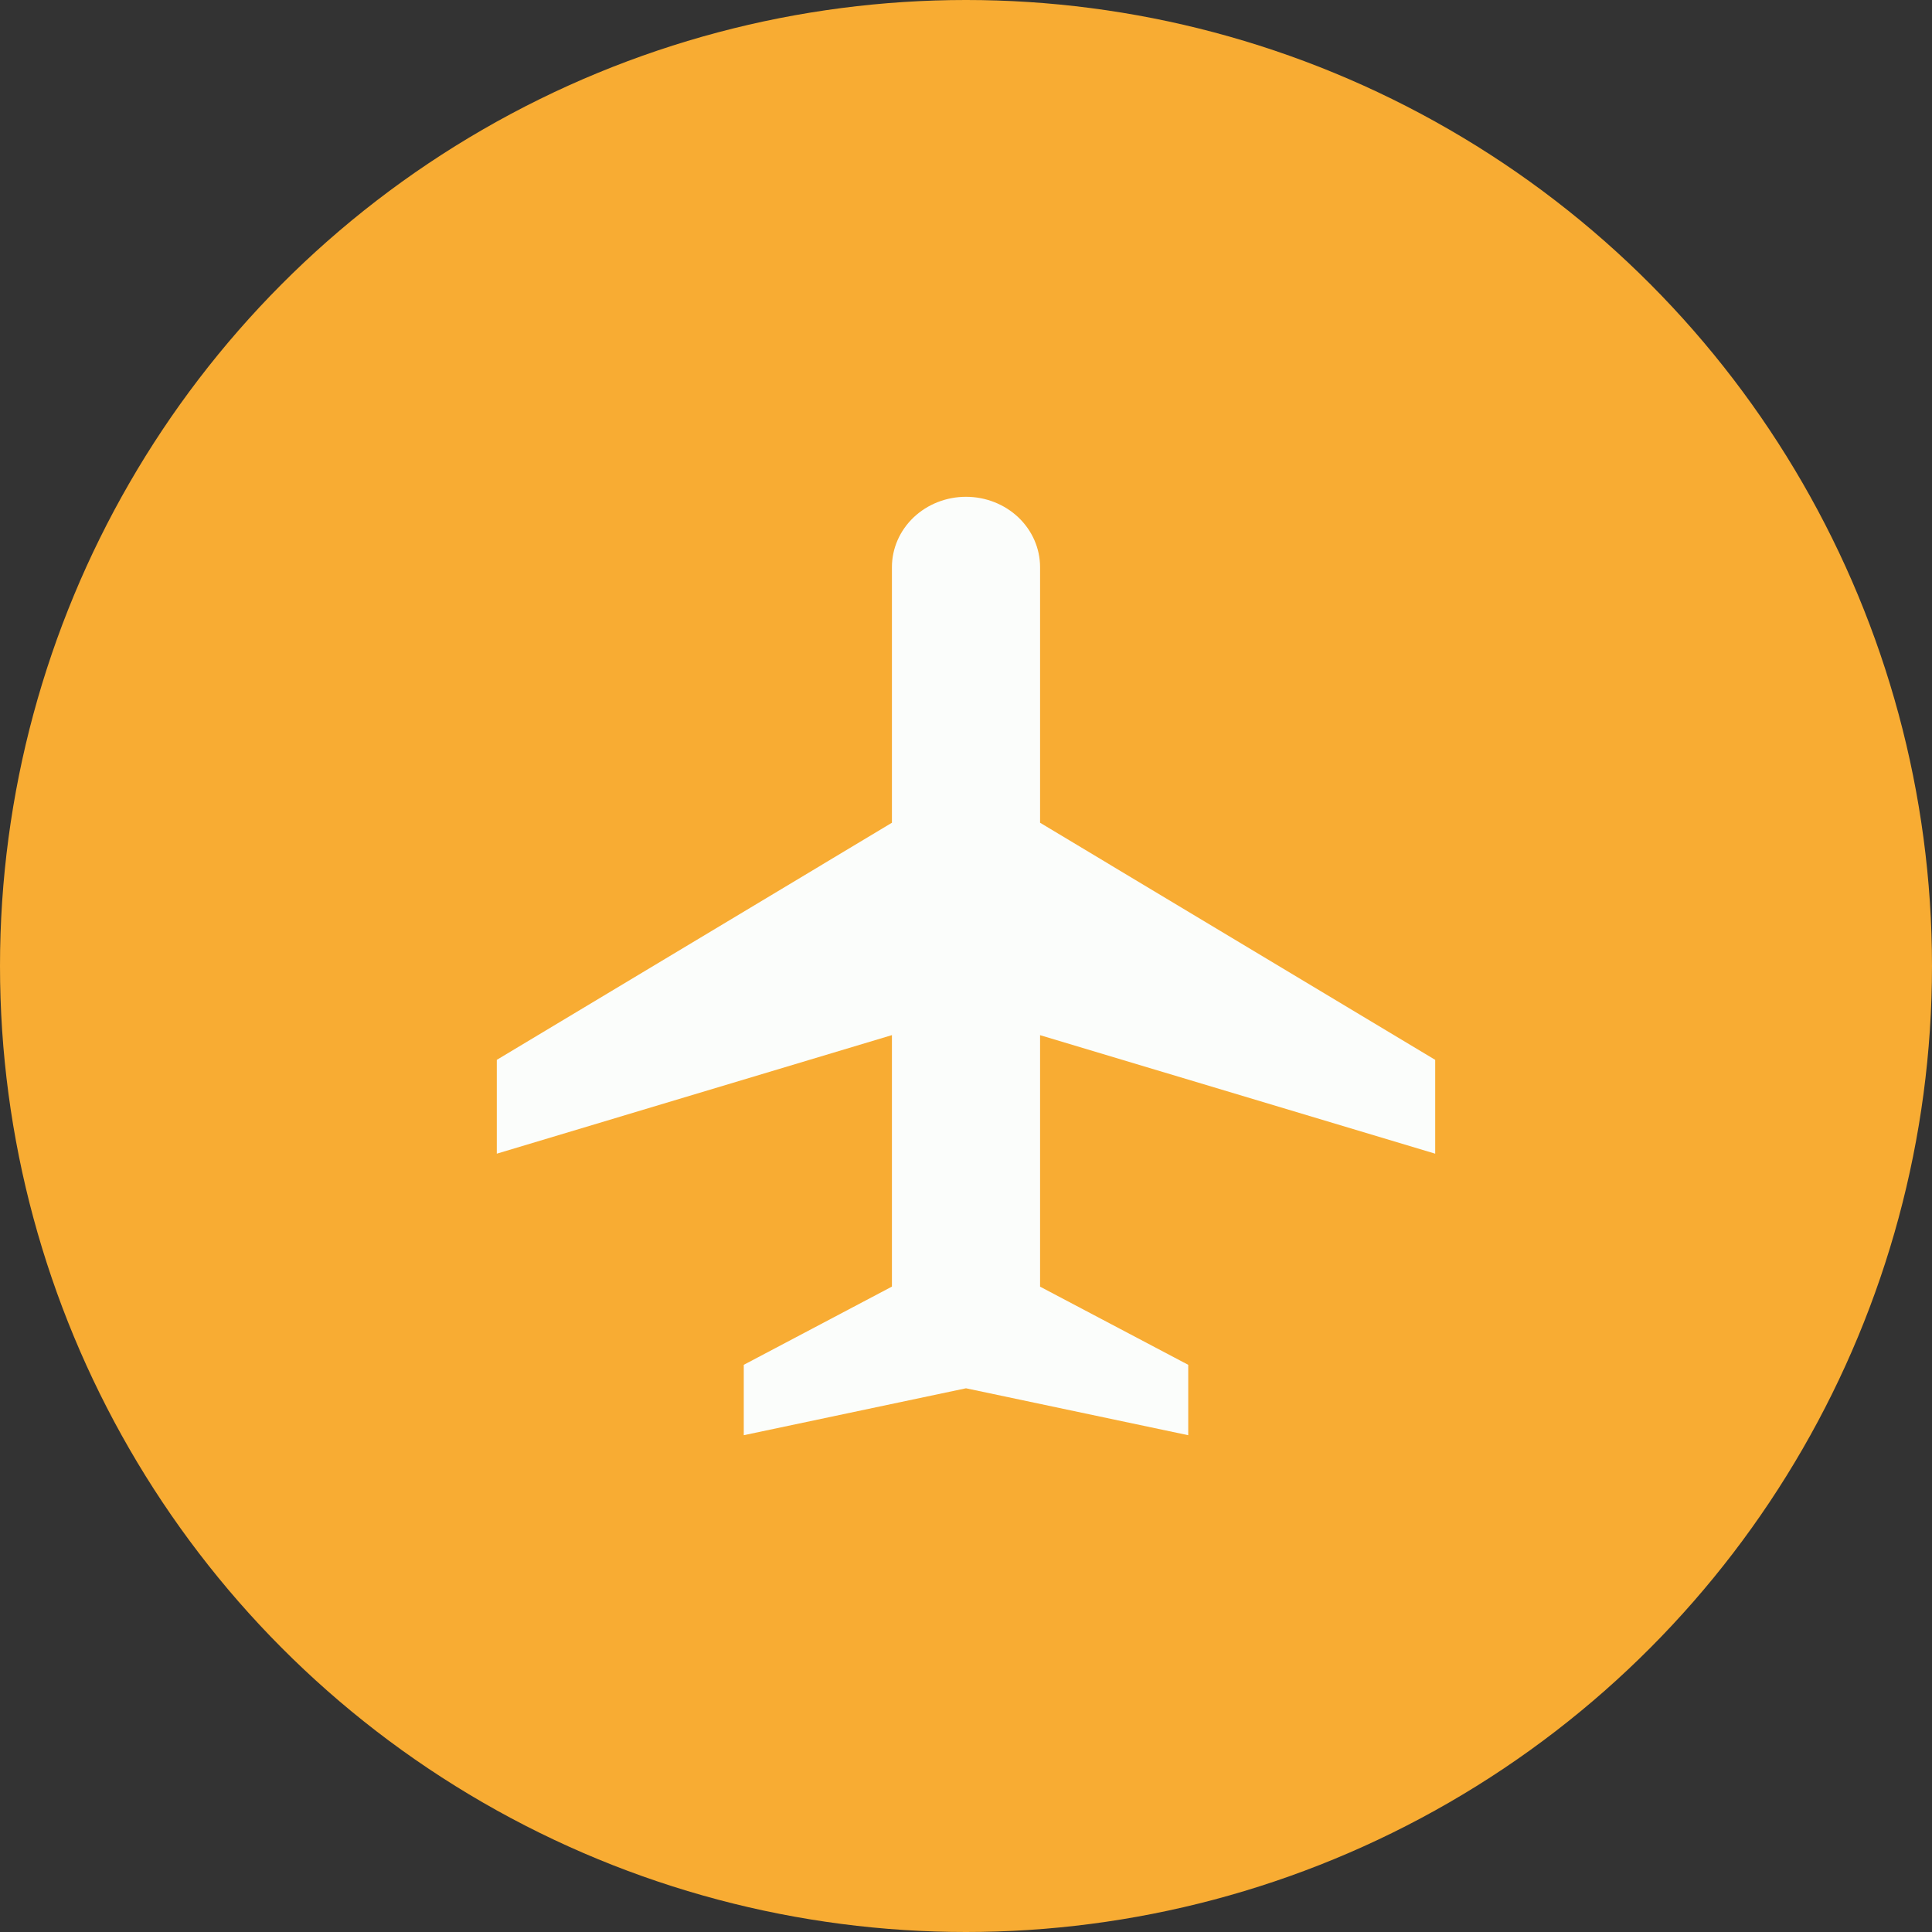 <svg width="35" height="35" viewBox="0 0 35 35" fill="none" xmlns="http://www.w3.org/2000/svg">
<rect x="0" y="0" width="35" height="35" fill="#333333" stroke="none"/>
<circle cx="17.5" cy="17.5" r="17.5" fill="#F8AC33"/>
<path d="M18.842 14.905L26 19.2V20.9L18.842 18.753V23.309L21.526 24.725V26L17.5 25.15L13.474 26V24.725L16.158 23.308V18.752L9 20.9V19.2L16.158 14.905V10.275C16.158 9.937 16.299 9.613 16.551 9.373C16.803 9.134 17.144 9 17.5 9C17.856 9 18.197 9.134 18.449 9.373C18.701 9.613 18.842 9.937 18.842 10.275V14.905Z" fill="#FBFDFB"/>
</svg>
